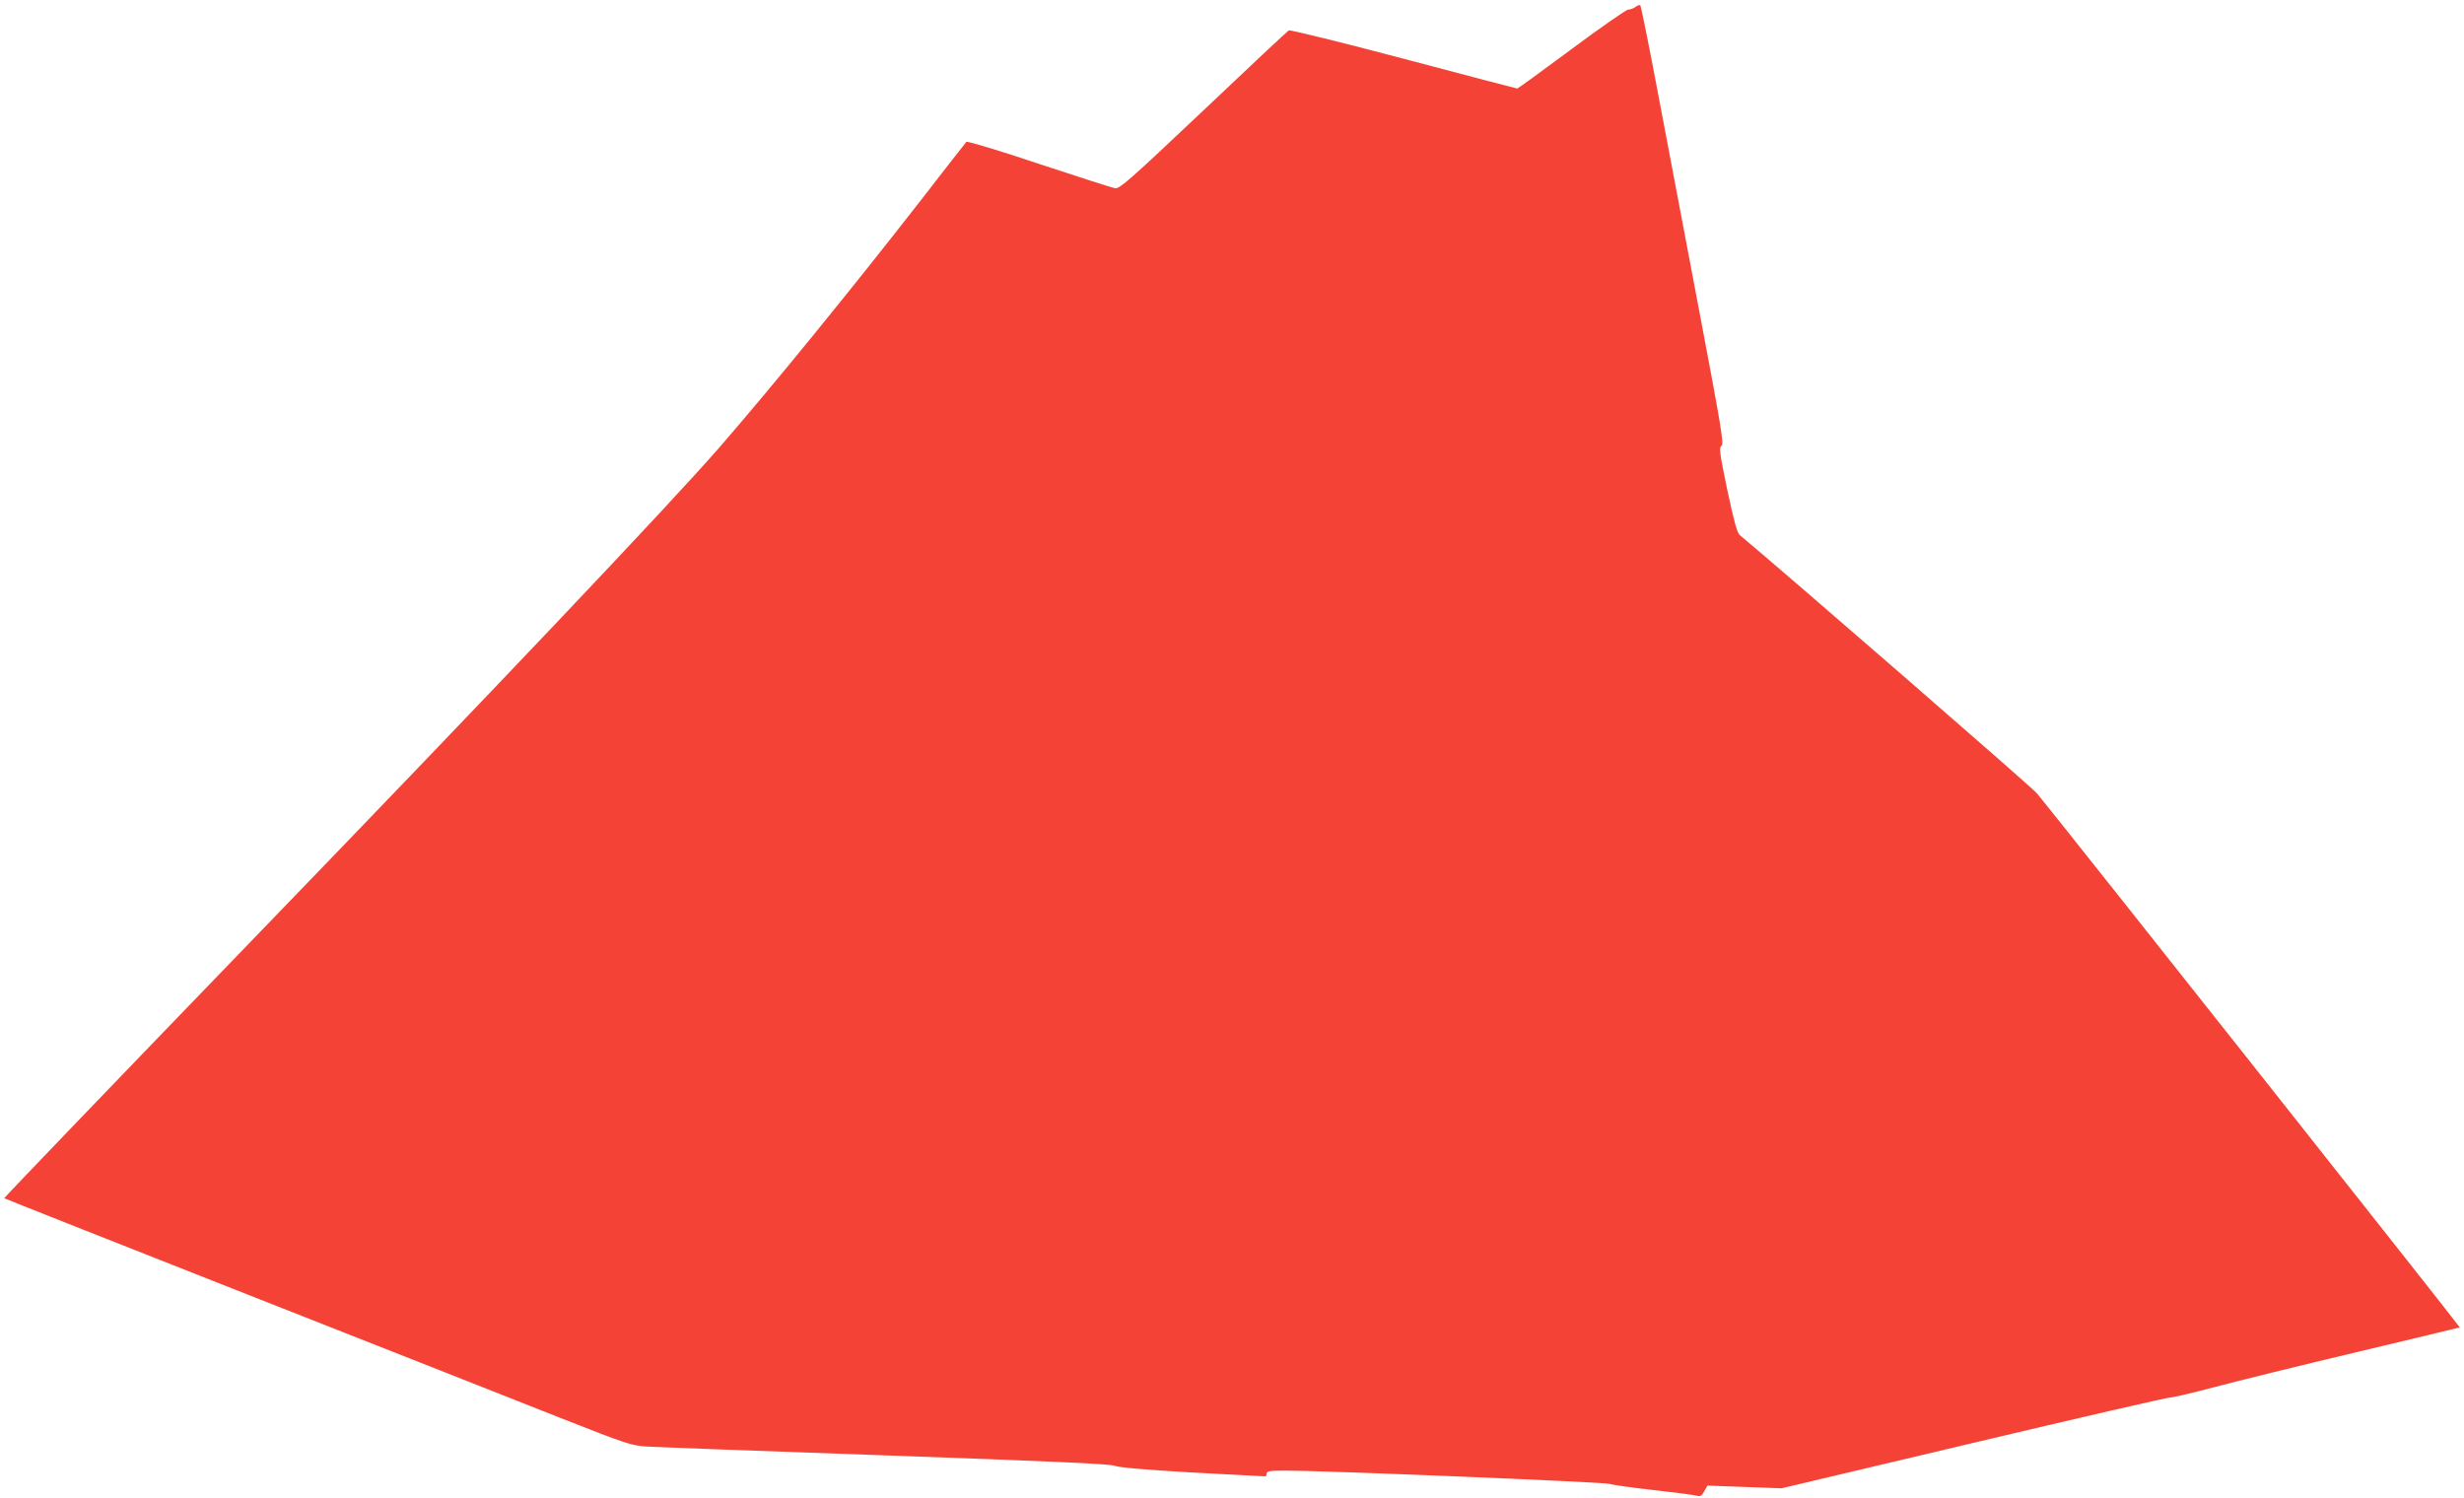 <?xml version="1.0" standalone="no"?>
<!DOCTYPE svg PUBLIC "-//W3C//DTD SVG 20010904//EN"
 "http://www.w3.org/TR/2001/REC-SVG-20010904/DTD/svg10.dtd">
<svg version="1.0" xmlns="http://www.w3.org/2000/svg"
 width="1280pt" height="778pt" viewBox="0 0 1280 778"
 preserveAspectRatio="xMidYMid meet">
<g transform="translate(0,778) scale(0.1,-0.1)"
fill="#f44336" stroke="none">
<path d="M8496 7744 c-11 -8 -28 -14 -38 -14 -10 0 -142 -92 -294 -205 -152
-113 -279 -205 -282 -205 -4 0 -270 70 -591 155 -321 85 -590 151 -596 147 -7
-4 -207 -191 -444 -416 -383 -362 -435 -408 -459 -404 -15 3 -193 60 -396 127
-202 68 -372 119 -376 114 -4 -4 -112 -143 -240 -308 -352 -452 -763 -957
-1039 -1275 -261 -300 -1171 -1260 -2425 -2558 -714 -739 -1296 -1345 -1294
-1347 2 -2 570 -227 1263 -500 693 -273 1424 -561 1625 -641 345 -136 370
-144 450 -149 47 -3 605 -24 1240 -46 873 -31 1164 -44 1190 -54 23 -9 162
-21 405 -35 204 -11 373 -20 378 -20 4 0 7 7 7 15 0 12 17 15 98 15 207 0
1661 -60 1683 -69 13 -5 112 -19 219 -31 107 -12 209 -25 226 -29 27 -7 32 -5
47 21 l17 30 193 -7 192 -7 996 236 c548 130 1009 236 1024 236 15 0 120 25
234 55 113 30 444 112 736 181 291 69 531 127 533 128 2 3 -2008 2543 -2196
2774 -25 31 -1325 1160 -1544 1342 -14 11 -31 75 -65 234 -40 193 -44 221 -30
230 13 10 -1 94 -114 691 -71 374 -168 885 -215 1135 -47 250 -89 458 -93 462
-3 4 -15 0 -25 -8z"/>
</g>
</svg>
